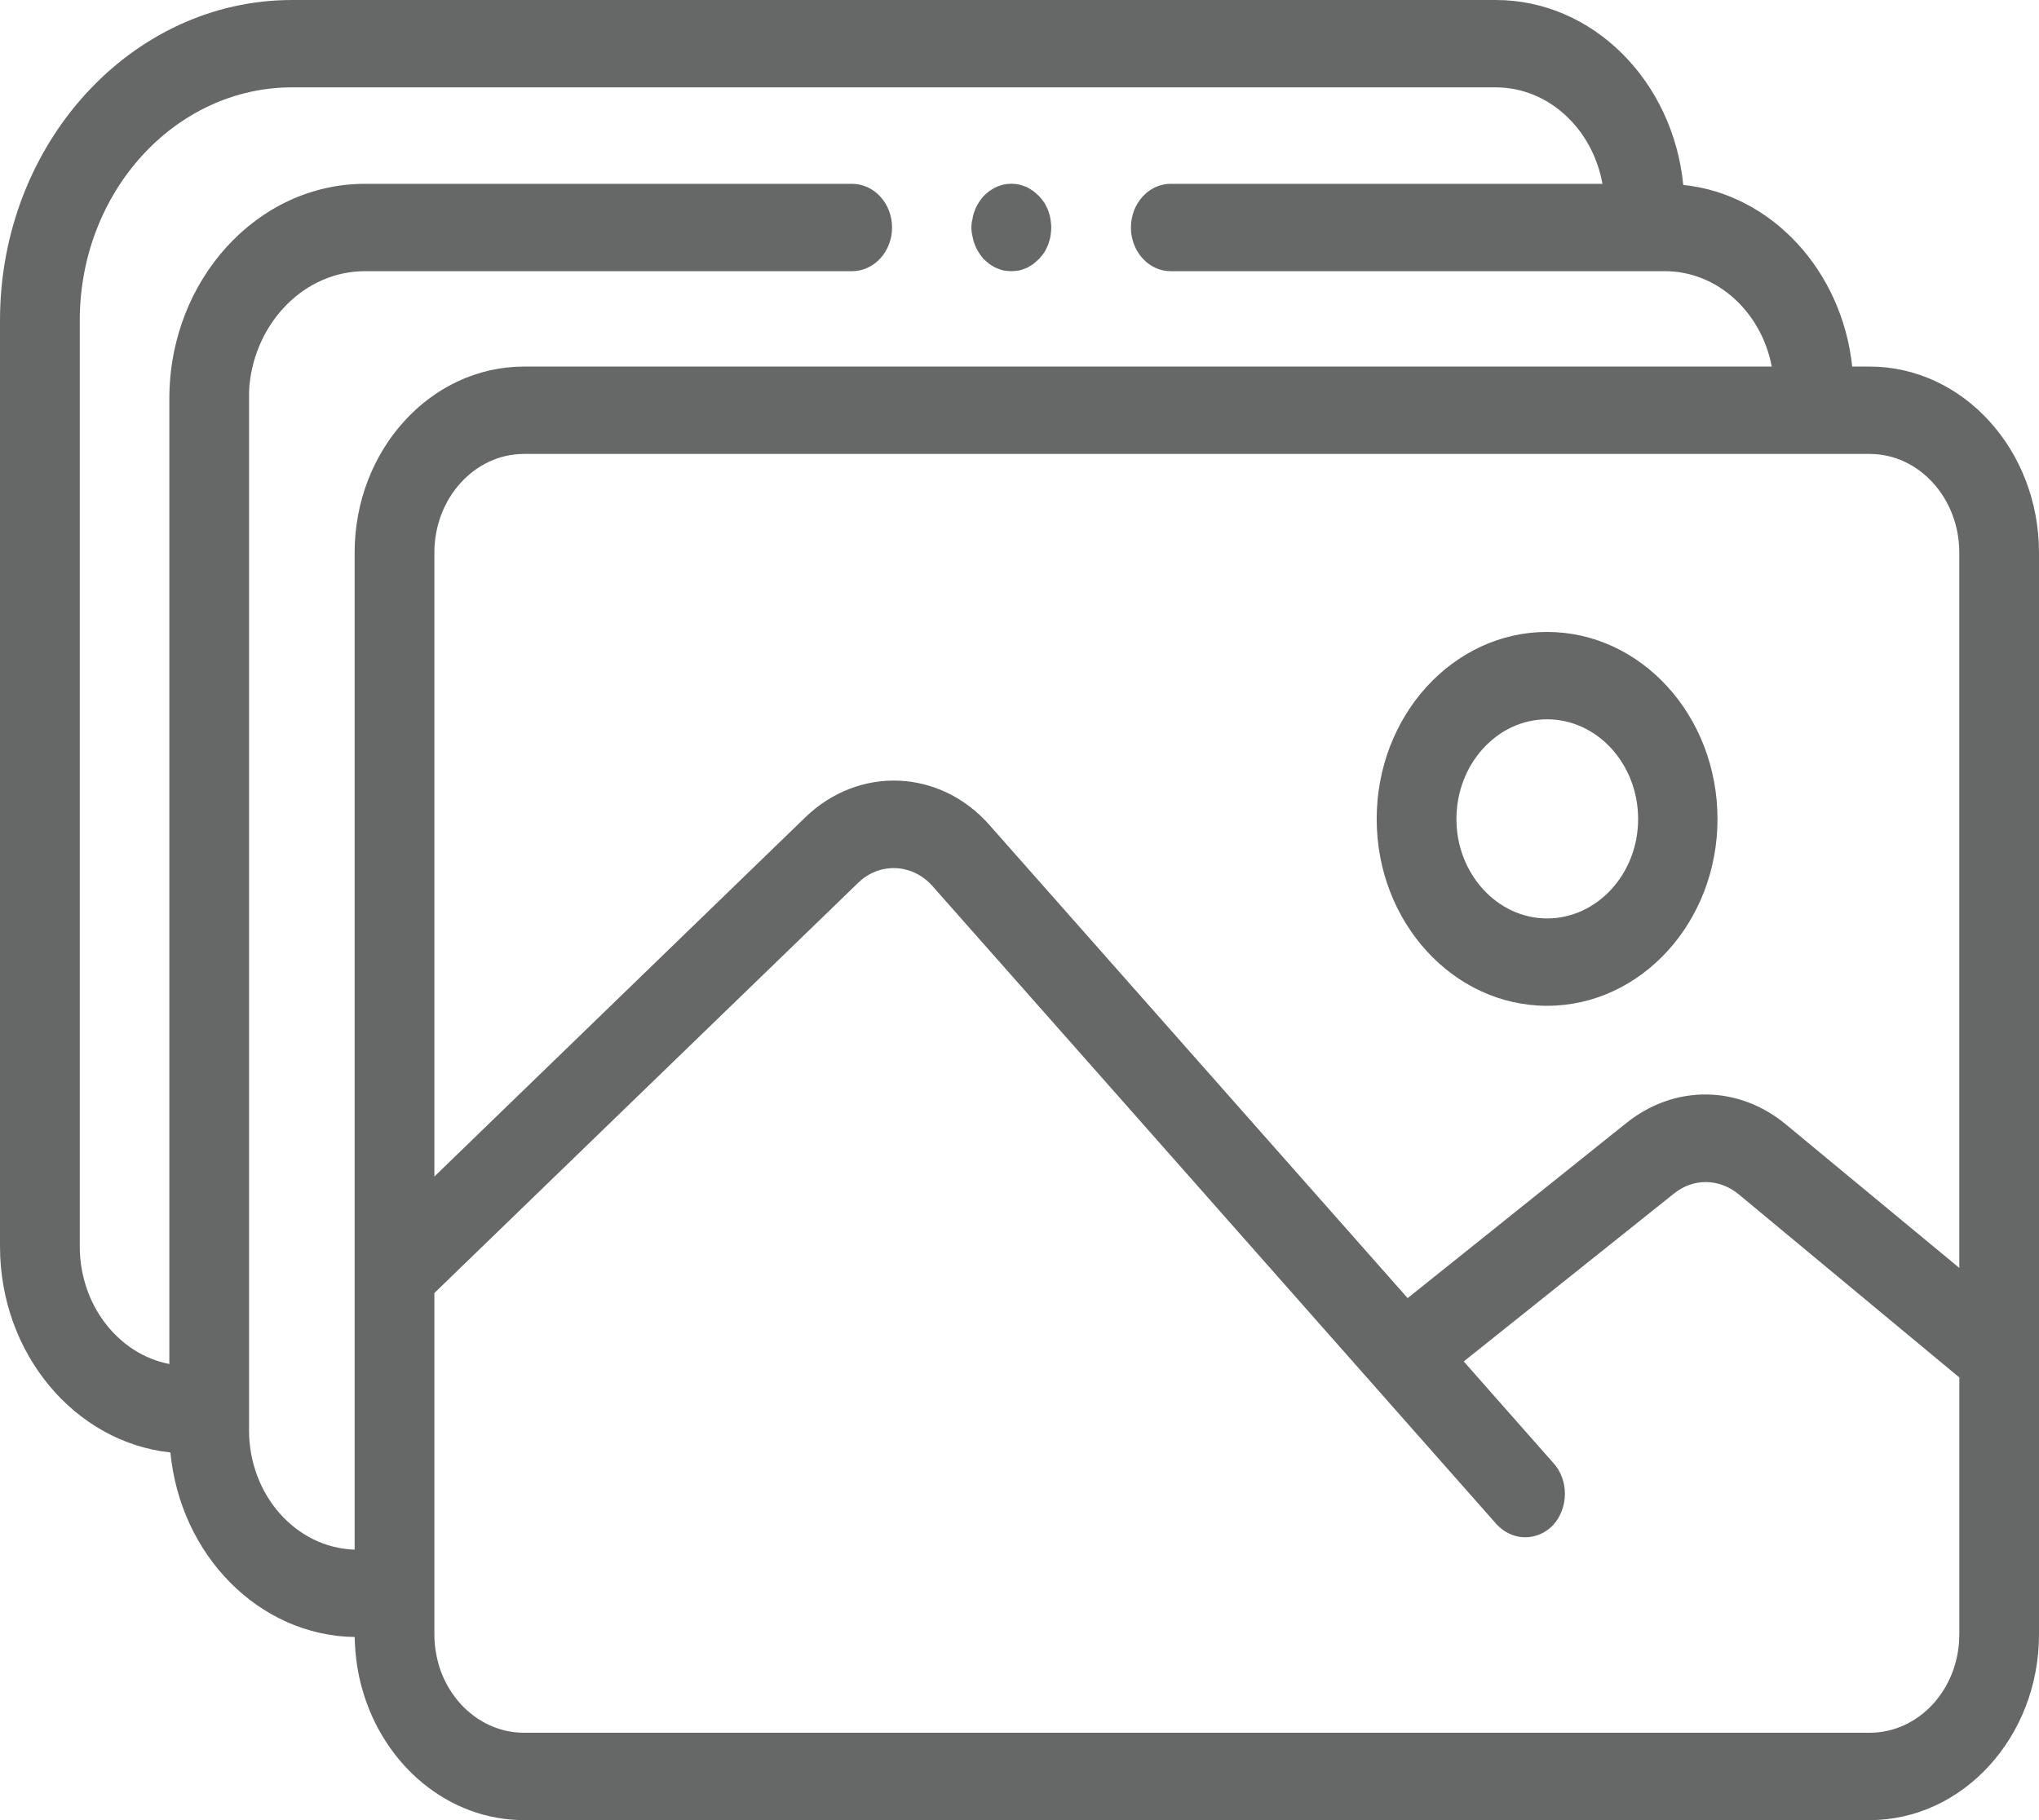 <?xml version="1.0" encoding="utf-8"?>
<!-- Generator: Adobe Illustrator 15.0.0, SVG Export Plug-In  -->
<!DOCTYPE svg PUBLIC "-//W3C//DTD SVG 1.1//EN" "http://www.w3.org/Graphics/SVG/1.1/DTD/svg11.dtd">
<svg version="1.1"
	 xmlns="http://www.w3.org/2000/svg" xmlns:xlink="http://www.w3.org/1999/xlink" xmlns:a="http://ns.adobe.com/AdobeSVGViewerExtensions/3.0/"
	 x="0px" y="0px" width="56px" height="50px" viewBox="0 0 56 50" enable-background="new 0 0 56 50" xml:space="preserve">
<defs>
</defs>
<path fill-rule="evenodd" clip-rule="evenodd" fill="#666767" d="M6.84,39.29V10.95c0-0.12,0-0.24,0.01-0.36
	c0.17-1.76,1.53-3.14,3.17-3.14H23.4c0.609,0,1.1-0.54,1.1-1.2s-0.49-1.2-1.1-1.2H10.02c-2.959,0-5.369,2.65-5.369,5.9v26.52
	c-1.4-0.27-2.46-1.62-2.46-3.23V8.8c0-3.53,2.621-6.4,5.83-6.4H41.08c1.449,0,2.66,1.14,2.93,2.65H32.15
	c-0.601,0-1.09,0.54-1.09,1.2s0.489,1.2,1.09,1.2h13.58c1.439,0,2.649,1.13,2.93,2.62h-34.27c-2.561,0-4.65,2.29-4.65,5.11v27.39
	C8.13,42.52,6.84,41.07,6.84,39.29z M53.811,44.9c0,1.49-1.101,2.7-2.461,2.7H14.391c-1.101,0-2.041-0.8-2.351-1.9
	c-0.069-0.25-0.11-0.52-0.11-0.8v-9.38L23.57,24.25c0.59-0.57,1.49-0.53,2.039,0.09l5.181,5.86L41.1,41.87
	c0.221,0.24,0.5,0.36,0.791,0.36c0.27,0,0.549-0.11,0.76-0.33c0.43-0.47,0.439-1.23,0.02-1.7l-2.47-2.8l5.771-4.61
	c0.529-0.43,1.239-0.42,1.77,0.01l6.07,5.04V44.9z M53.811,15.18v19.65l-4.761-3.94c-1.3-1.08-3.05-1.1-4.37-0.05l-6.02,4.82
	L27.18,22.67c-1.359-1.55-3.59-1.64-5.06-0.22l-10.19,9.87V15.18c0-1.49,1.1-2.71,2.461-2.71H51.35
	C52.71,12.47,53.811,13.69,53.811,15.18z M51.35,10.07H50.87c-0.28-2.64-2.22-4.74-4.64-4.99C45.95,2.23,43.75,0,41.08,0H8.02
	C3.6,0,0,3.95,0,8.8v25.44c0,2.95,2.06,5.38,4.68,5.66c0.271,2.82,2.43,5.03,5.061,5.07c0.01,0.5,0.08,0.99,0.21,1.44
	c0.59,2.08,2.36,3.59,4.44,3.59H51.35C53.91,50,56,47.71,56,44.9V15.18C56,12.36,53.91,10.07,51.35,10.07z"/>
<path fill-rule="evenodd" clip-rule="evenodd" fill="#666767" d="M42.49,25.23C41.12,25.23,40,24,40,22.5
	c0-1.51,1.12-2.74,2.49-2.74c1.38,0,2.5,1.23,2.5,2.74C44.99,24,43.87,25.23,42.49,25.23z M42.49,17.36c-2.58,0-4.68,2.3-4.68,5.14
	c0,2.83,2.1,5.13,4.68,5.13s4.68-2.3,4.68-5.13C47.17,19.66,45.07,17.36,42.49,17.36z"/>
<path fill-rule="evenodd" clip-rule="evenodd" fill="#666767" d="M26.77,6.71c0.021,0.07,0.061,0.14,0.101,0.21
	C26.91,6.98,26.95,7.04,27,7.1c0.05,0.05,0.109,0.1,0.17,0.15c0.061,0.04,0.12,0.08,0.189,0.11c0.061,0.03,0.131,0.05,0.201,0.07
	c0.069,0.01,0.149,0.02,0.219,0.02c0.07,0,0.141-0.01,0.211-0.02c0.07-0.02,0.14-0.04,0.21-0.07c0.06-0.03,0.12-0.07,0.18-0.11
	c0.06-0.05,0.12-0.1,0.17-0.15c0.05-0.06,0.101-0.12,0.14-0.18c0.041-0.07,0.07-0.14,0.101-0.21c0.021-0.07,0.05-0.15,0.06-0.22
	c0.01-0.08,0.021-0.16,0.021-0.24s-0.011-0.16-0.021-0.23c-0.01-0.08-0.039-0.16-0.06-0.23c-0.03-0.07-0.06-0.14-0.101-0.21
	C28.65,5.52,28.6,5.46,28.55,5.4c-0.05-0.05-0.11-0.1-0.17-0.15c-0.06-0.04-0.12-0.08-0.18-0.11c-0.07-0.03-0.14-0.05-0.21-0.07
	c-0.141-0.03-0.29-0.03-0.43,0c-0.07,0.02-0.141,0.04-0.201,0.07C27.29,5.17,27.23,5.21,27.17,5.25C27.109,5.3,27.05,5.35,27,5.4
	c-0.05,0.06-0.09,0.12-0.13,0.18c-0.04,0.07-0.08,0.14-0.101,0.21c-0.029,0.07-0.049,0.15-0.06,0.23
	c-0.021,0.07-0.03,0.15-0.03,0.23s0.01,0.16,0.03,0.24C26.721,6.56,26.74,6.64,26.77,6.71z"/>
</svg>
